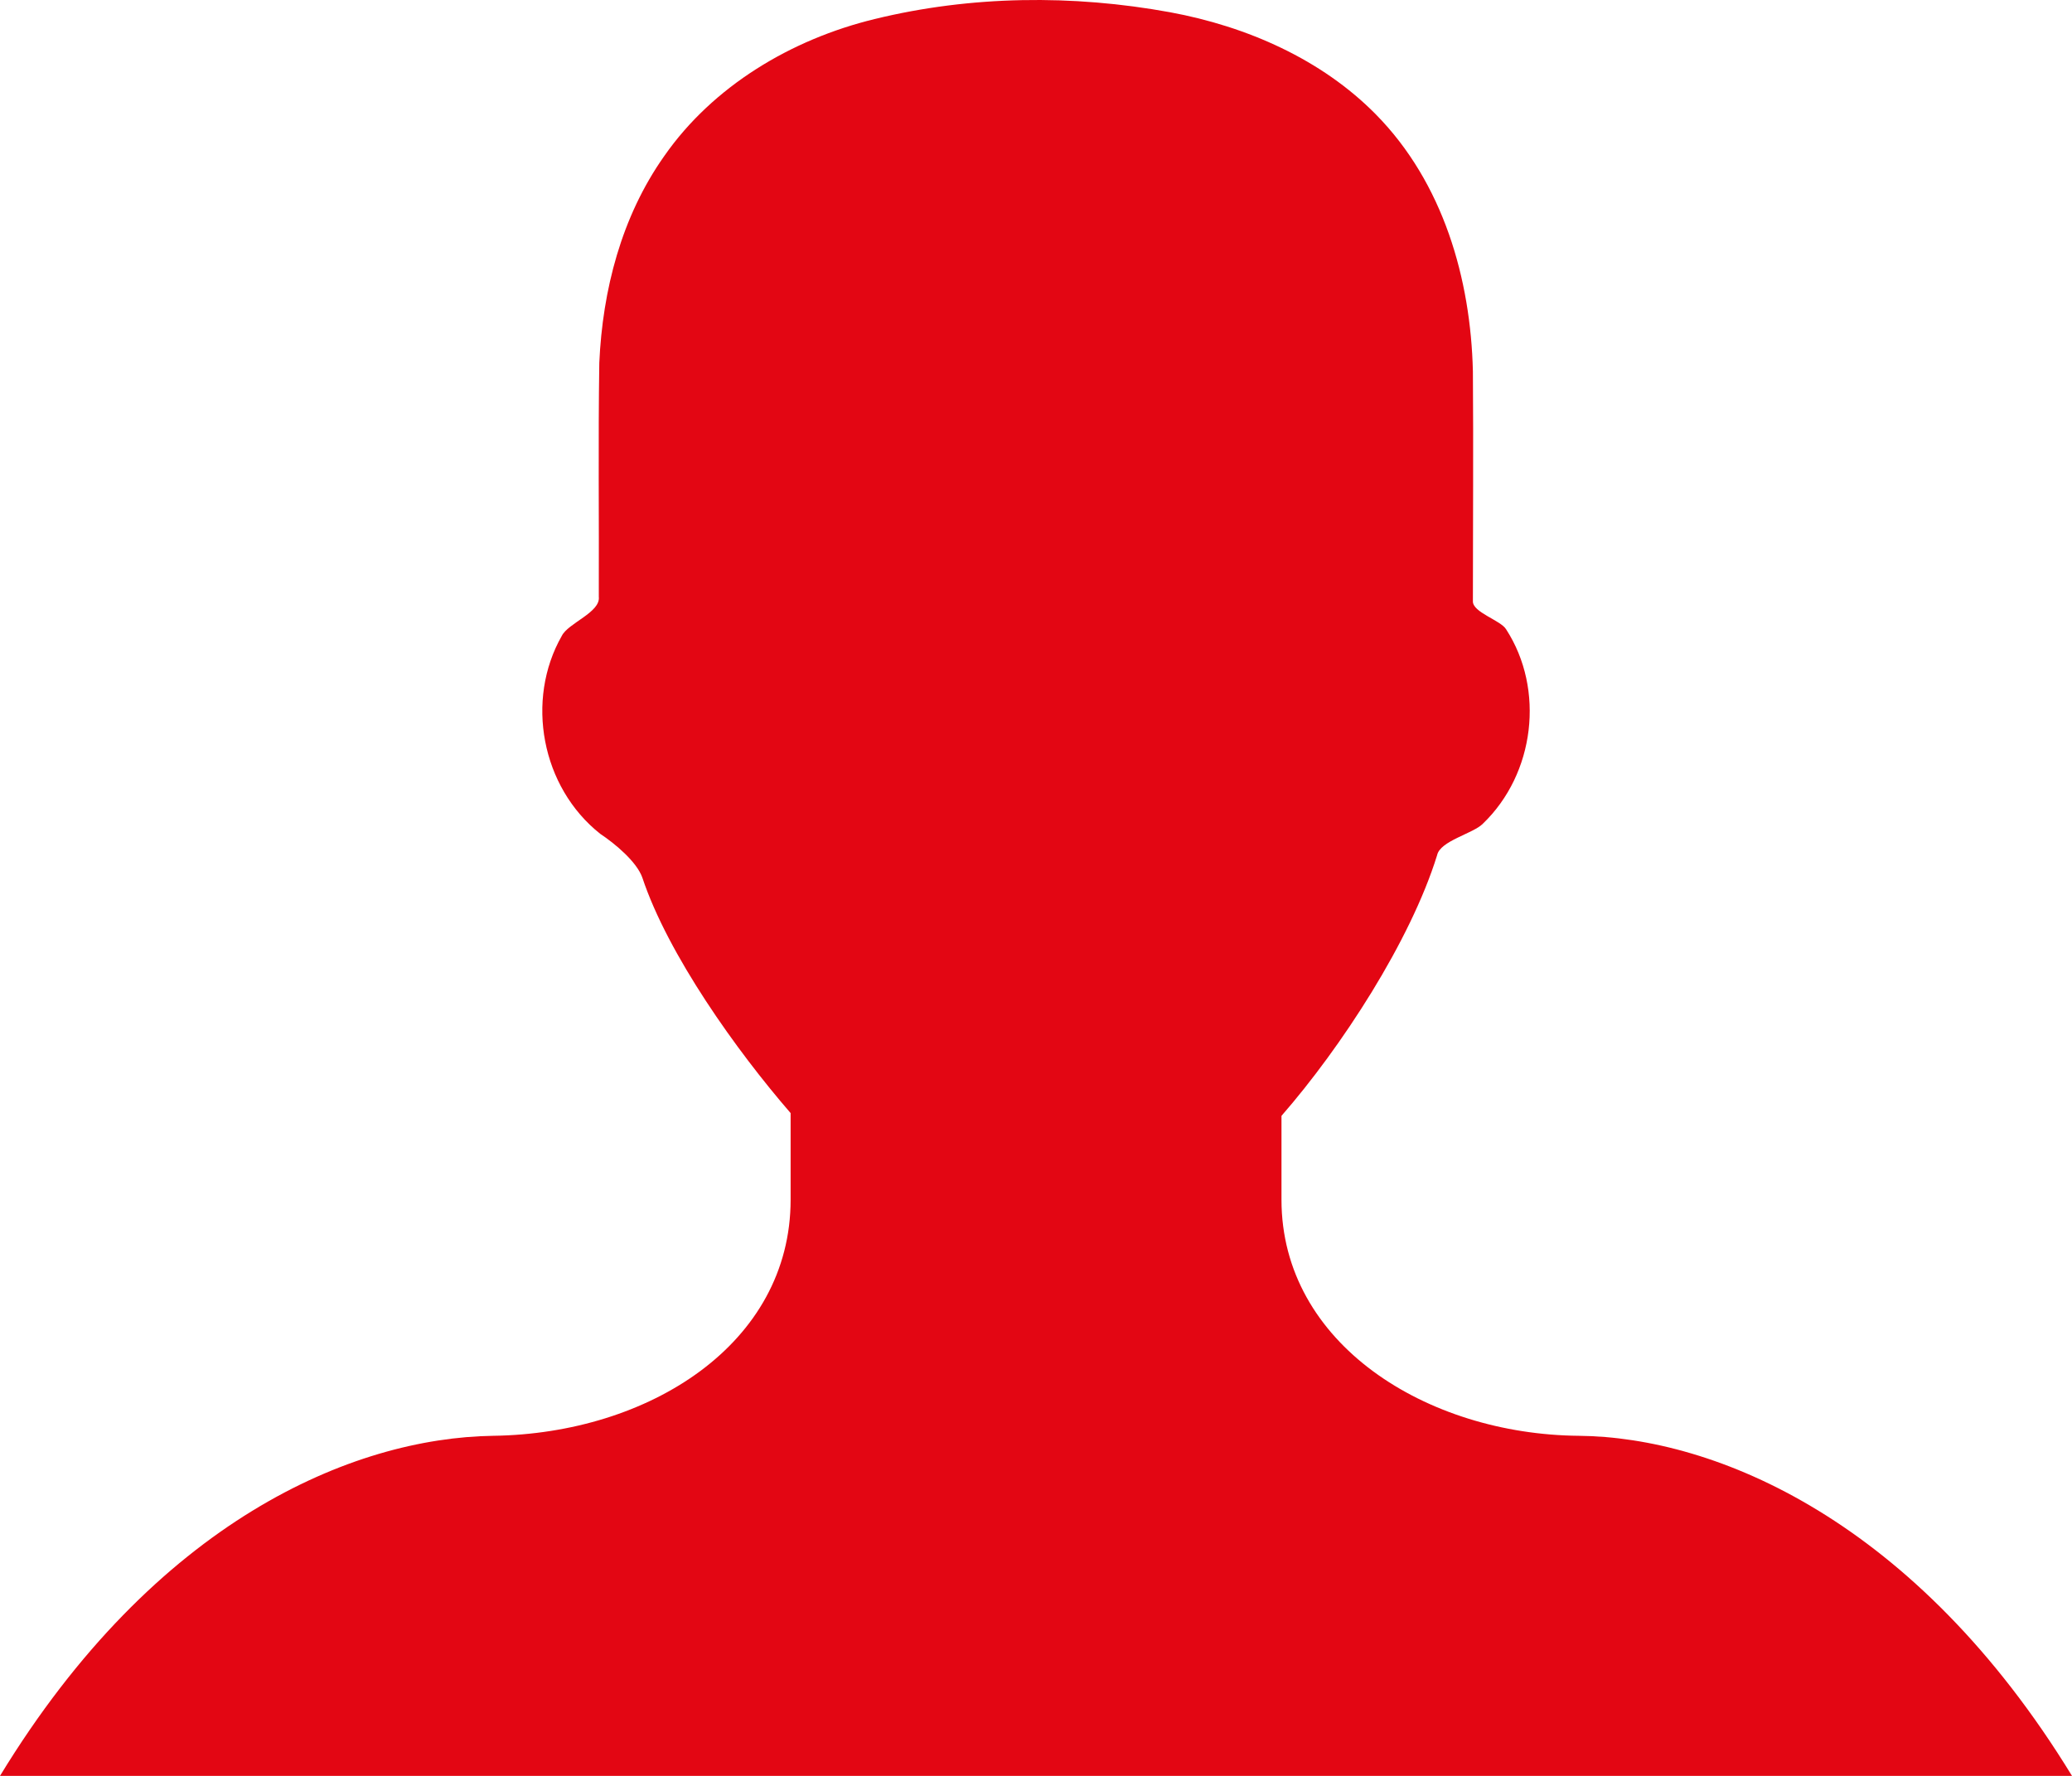 <svg width="21" height="18" viewBox="0 0 21 18" fill="none" xmlns="http://www.w3.org/2000/svg">
<path d="M16.001 14.553C14.46 14.539 12.988 13.621 12.988 12.16V11.31C13.595 10.614 14.295 9.539 14.565 8.669C14.595 8.522 14.932 8.449 15.029 8.349C15.556 7.843 15.659 6.988 15.265 6.379C15.211 6.287 14.923 6.207 14.928 6.093C14.928 5.317 14.934 4.539 14.928 3.764C14.906 2.827 14.628 1.854 13.946 1.161C13.396 0.602 12.639 0.268 11.858 0.124C10.873 -0.056 9.842 -0.046 8.865 0.193C8.019 0.398 7.225 0.874 6.732 1.582C6.298 2.196 6.107 2.941 6.074 3.677C6.062 4.467 6.072 5.258 6.069 6.049C6.088 6.207 5.758 6.315 5.694 6.445C5.323 7.095 5.486 7.979 6.084 8.452C6.235 8.552 6.454 8.736 6.51 8.895C6.77 9.676 7.466 10.651 8.013 11.282V12.16C8.013 13.621 6.579 14.531 4.998 14.553C3.574 14.574 1.576 15.413 0 18H21C19.417 15.411 17.39 14.566 16.001 14.553Z" fill="#E30613"/>
</svg>
